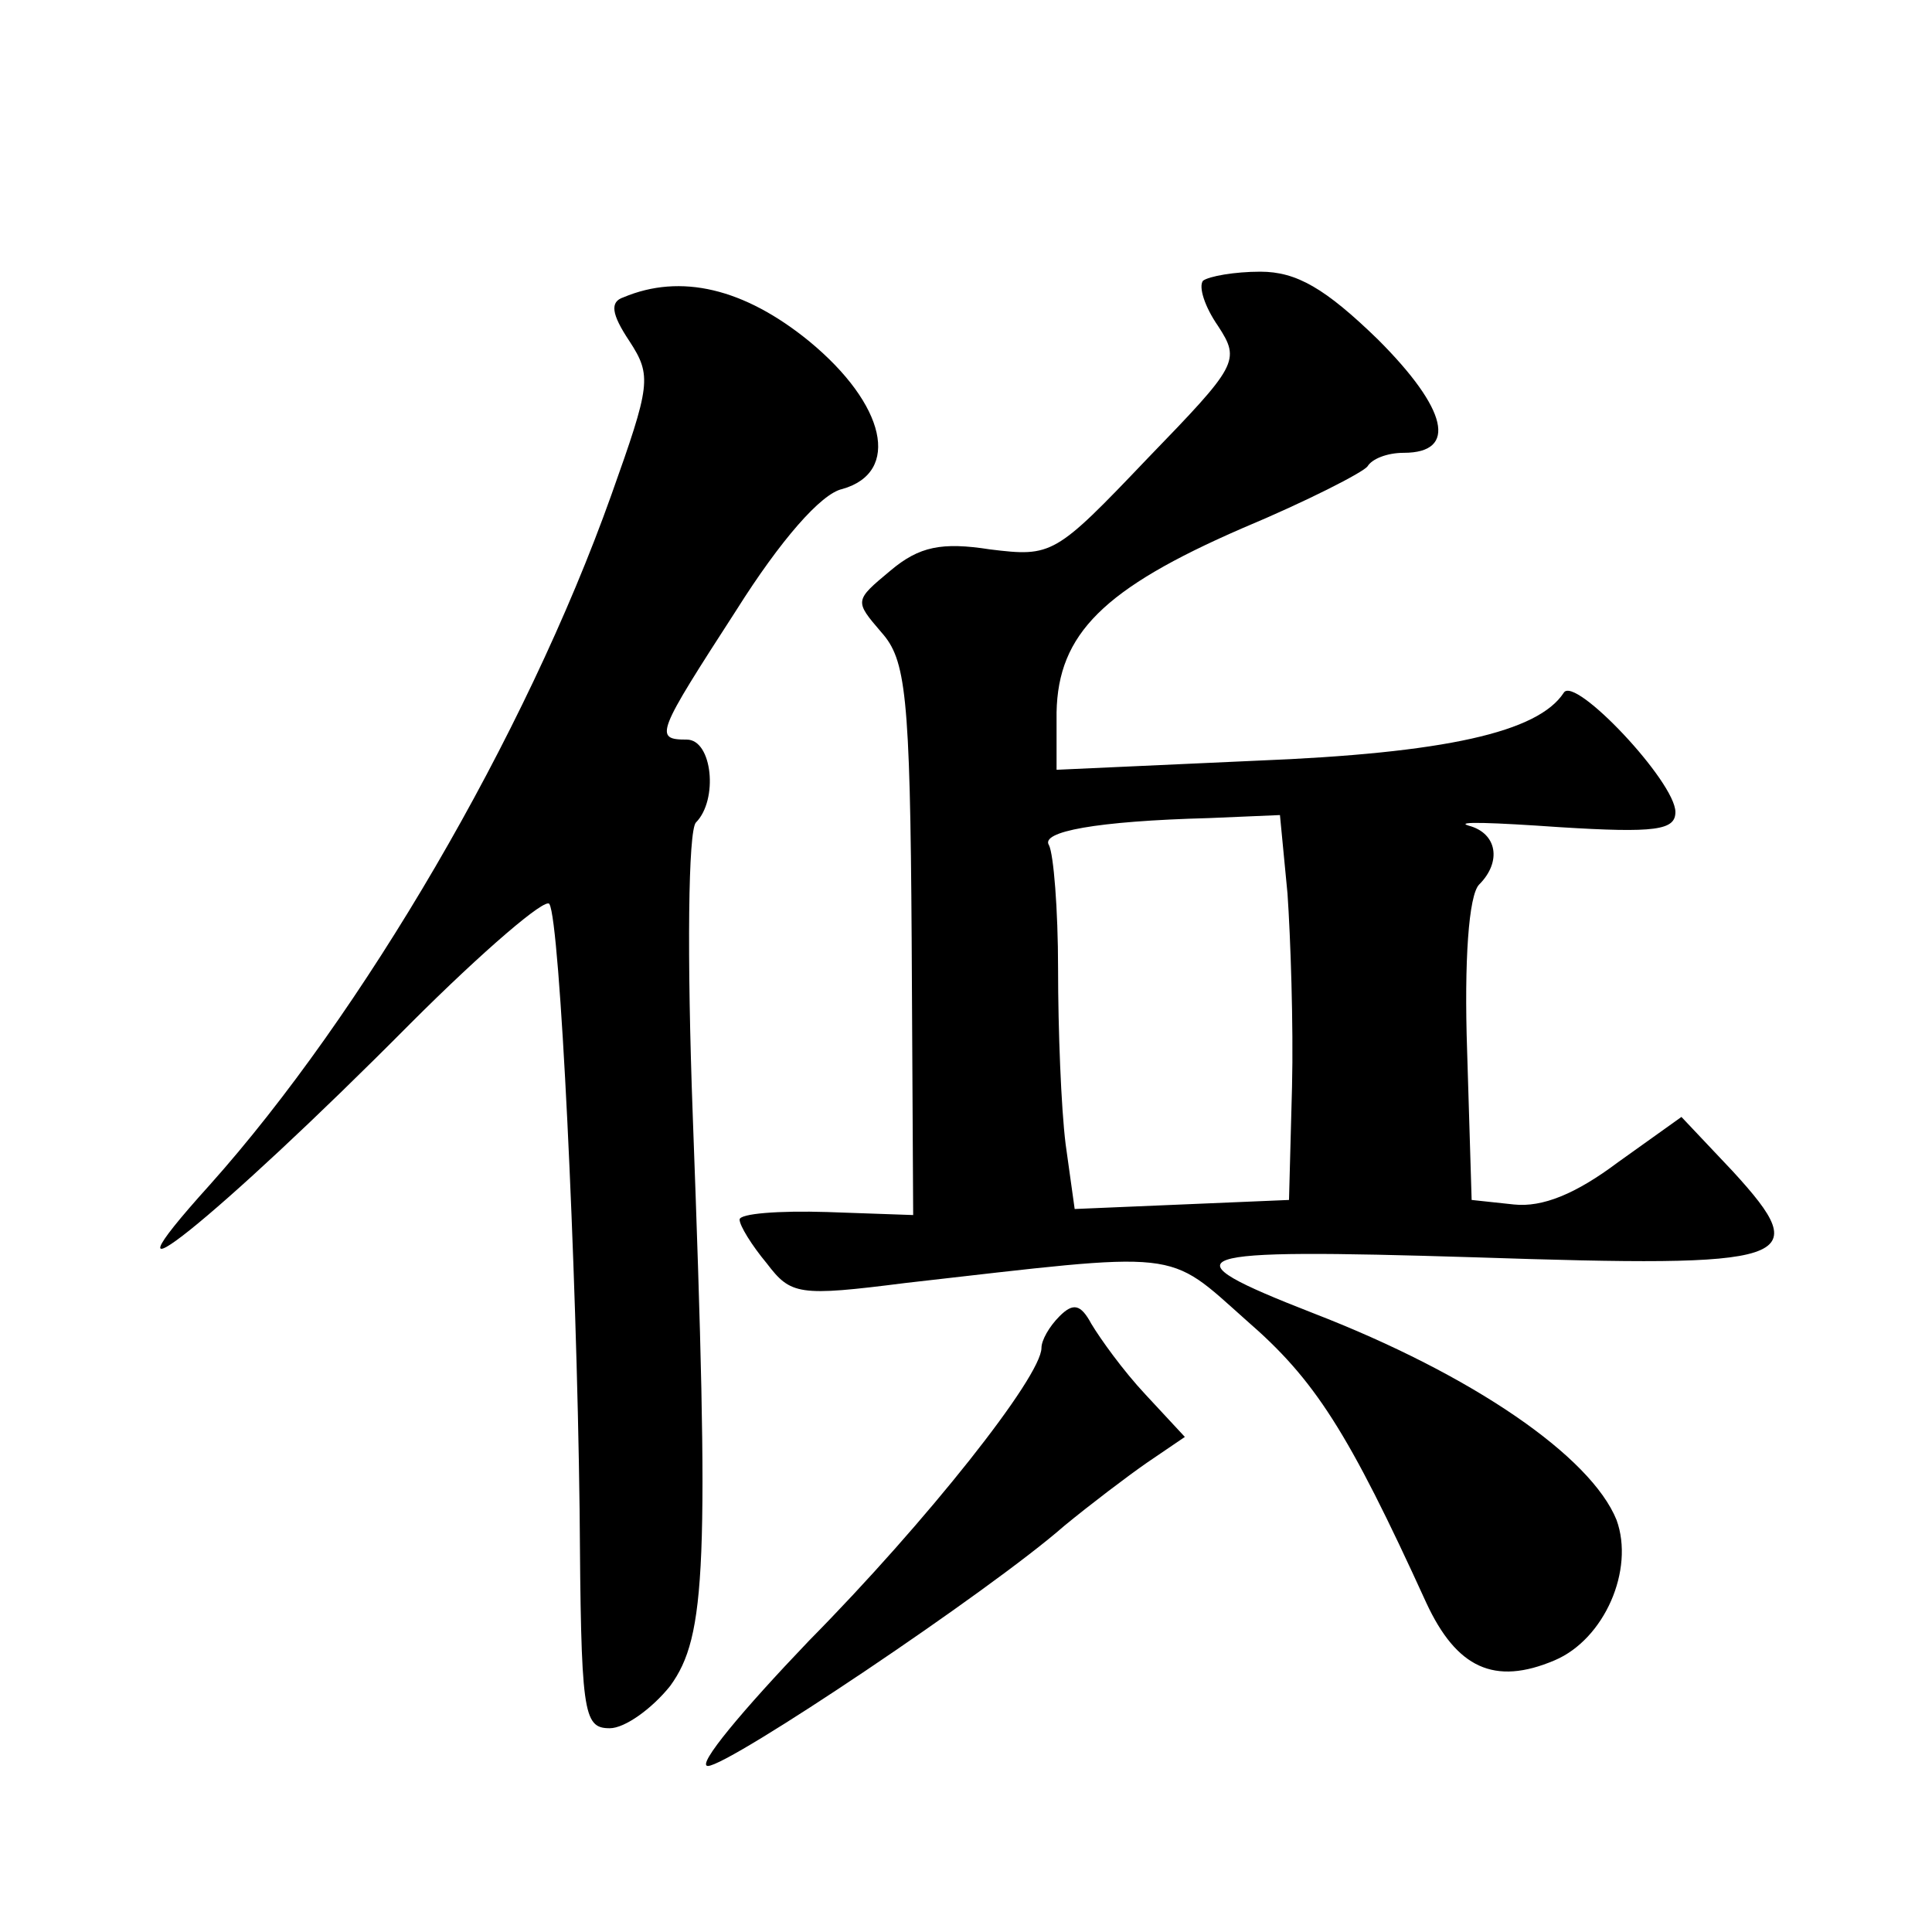 <?xml version="1.0" standalone="no"?>
<!DOCTYPE svg PUBLIC "-//W3C//DTD SVG 20010904//EN"
 "http://www.w3.org/TR/2001/REC-SVG-20010904/DTD/svg10.dtd">
<svg version="1.0" xmlns="http://www.w3.org/2000/svg"
 width="128pt" height="128pt" viewBox="0 0 128 128"
 preserveAspectRatio="xMidYMid meet">
<g transform="translate(0,128) scale(0.1,-0.1)"
fill="#0" stroke="none">
<path d="M797 1094 c-3 -4 1 -17 10 -30 15 -23 13 -26 -47 -88 -61 -64 -63 -65
-104 -60 -32 5 -47 2 -66 -14 -24 -20 -24 -20 -6 -41 16 -18 19 -40 20 -203 l1
-183 -57 2 c-32 1 -58 -1 -58 -5 0 -4 8 -17 18 -29 16 -21 21 -22 92 -13 185 21
172 23 226 -25 45 -39 67 -73 119 -187 20 -43 45 -55 85 -38 33 14 53 60 41 93
-17 42 -95 96 -201 137 -100 39 -88 43 107 37 212 -7 226 -3 171 57 l-34 36 -42
-30 c-28 -21 -50 -30 -69 -28 l-28 3 -3 99 c-2 59 1 103 8 110 15 15 12 34 -7 39
-10 3 17 2 60 -1 64 -4 77 -2 77 10 0 20 -67 91 -74 79 -17 -26 -78 -40 -204 -45
l-132 -6 0 38 c1 52 31 82 123 122 43 18 80 37 83 41 3 5 13 9 24 9 36 0 29 29
-17 75 -35 34 -54 45 -78 45 -17 0 -34 -3 -38 -6z m56 -406 c2 -29 4 -87 3 -128
l-2 -75 -71 -3 -71 -3 -6 43 c-3 24 -5 76 -5 116 0 40 -3 76 -6 82 -6 9 31 16 106
18 l47 2 5 -52z M413 1083 c-9 -3 -8 -11 4 -29 15 -23 14 -29 -12 -102 -57 -160
-165 -344 -266 -457 -84 -93 5 -22 133 107 48 48 90 84 92 79 7 -11 18 -239 20
-401 1 -135 2 -145 20 -145 10 0 28 13 40 28 24 33 26 79 15 377 -4 108 -3 189
2 195 15 15 11 55 -6 55 -22 0 -20 4 33 86 29 46 56 77 70 80 39 11 29 56 -22 98
-43 35 -85 45 -123 29z M702 408 c-7 -7 -12 -16 -12 -21 0 -19 -76 -115 -154 -194
-44 -46 -75 -83 -67 -83 14 0 187 116 236 159 17 14 42 33 55 42 l25 17 -26 28
c-15 16 -30 37 -36 47 -7 13 -12 14 -21 5z"/>
</g>
</svg>
